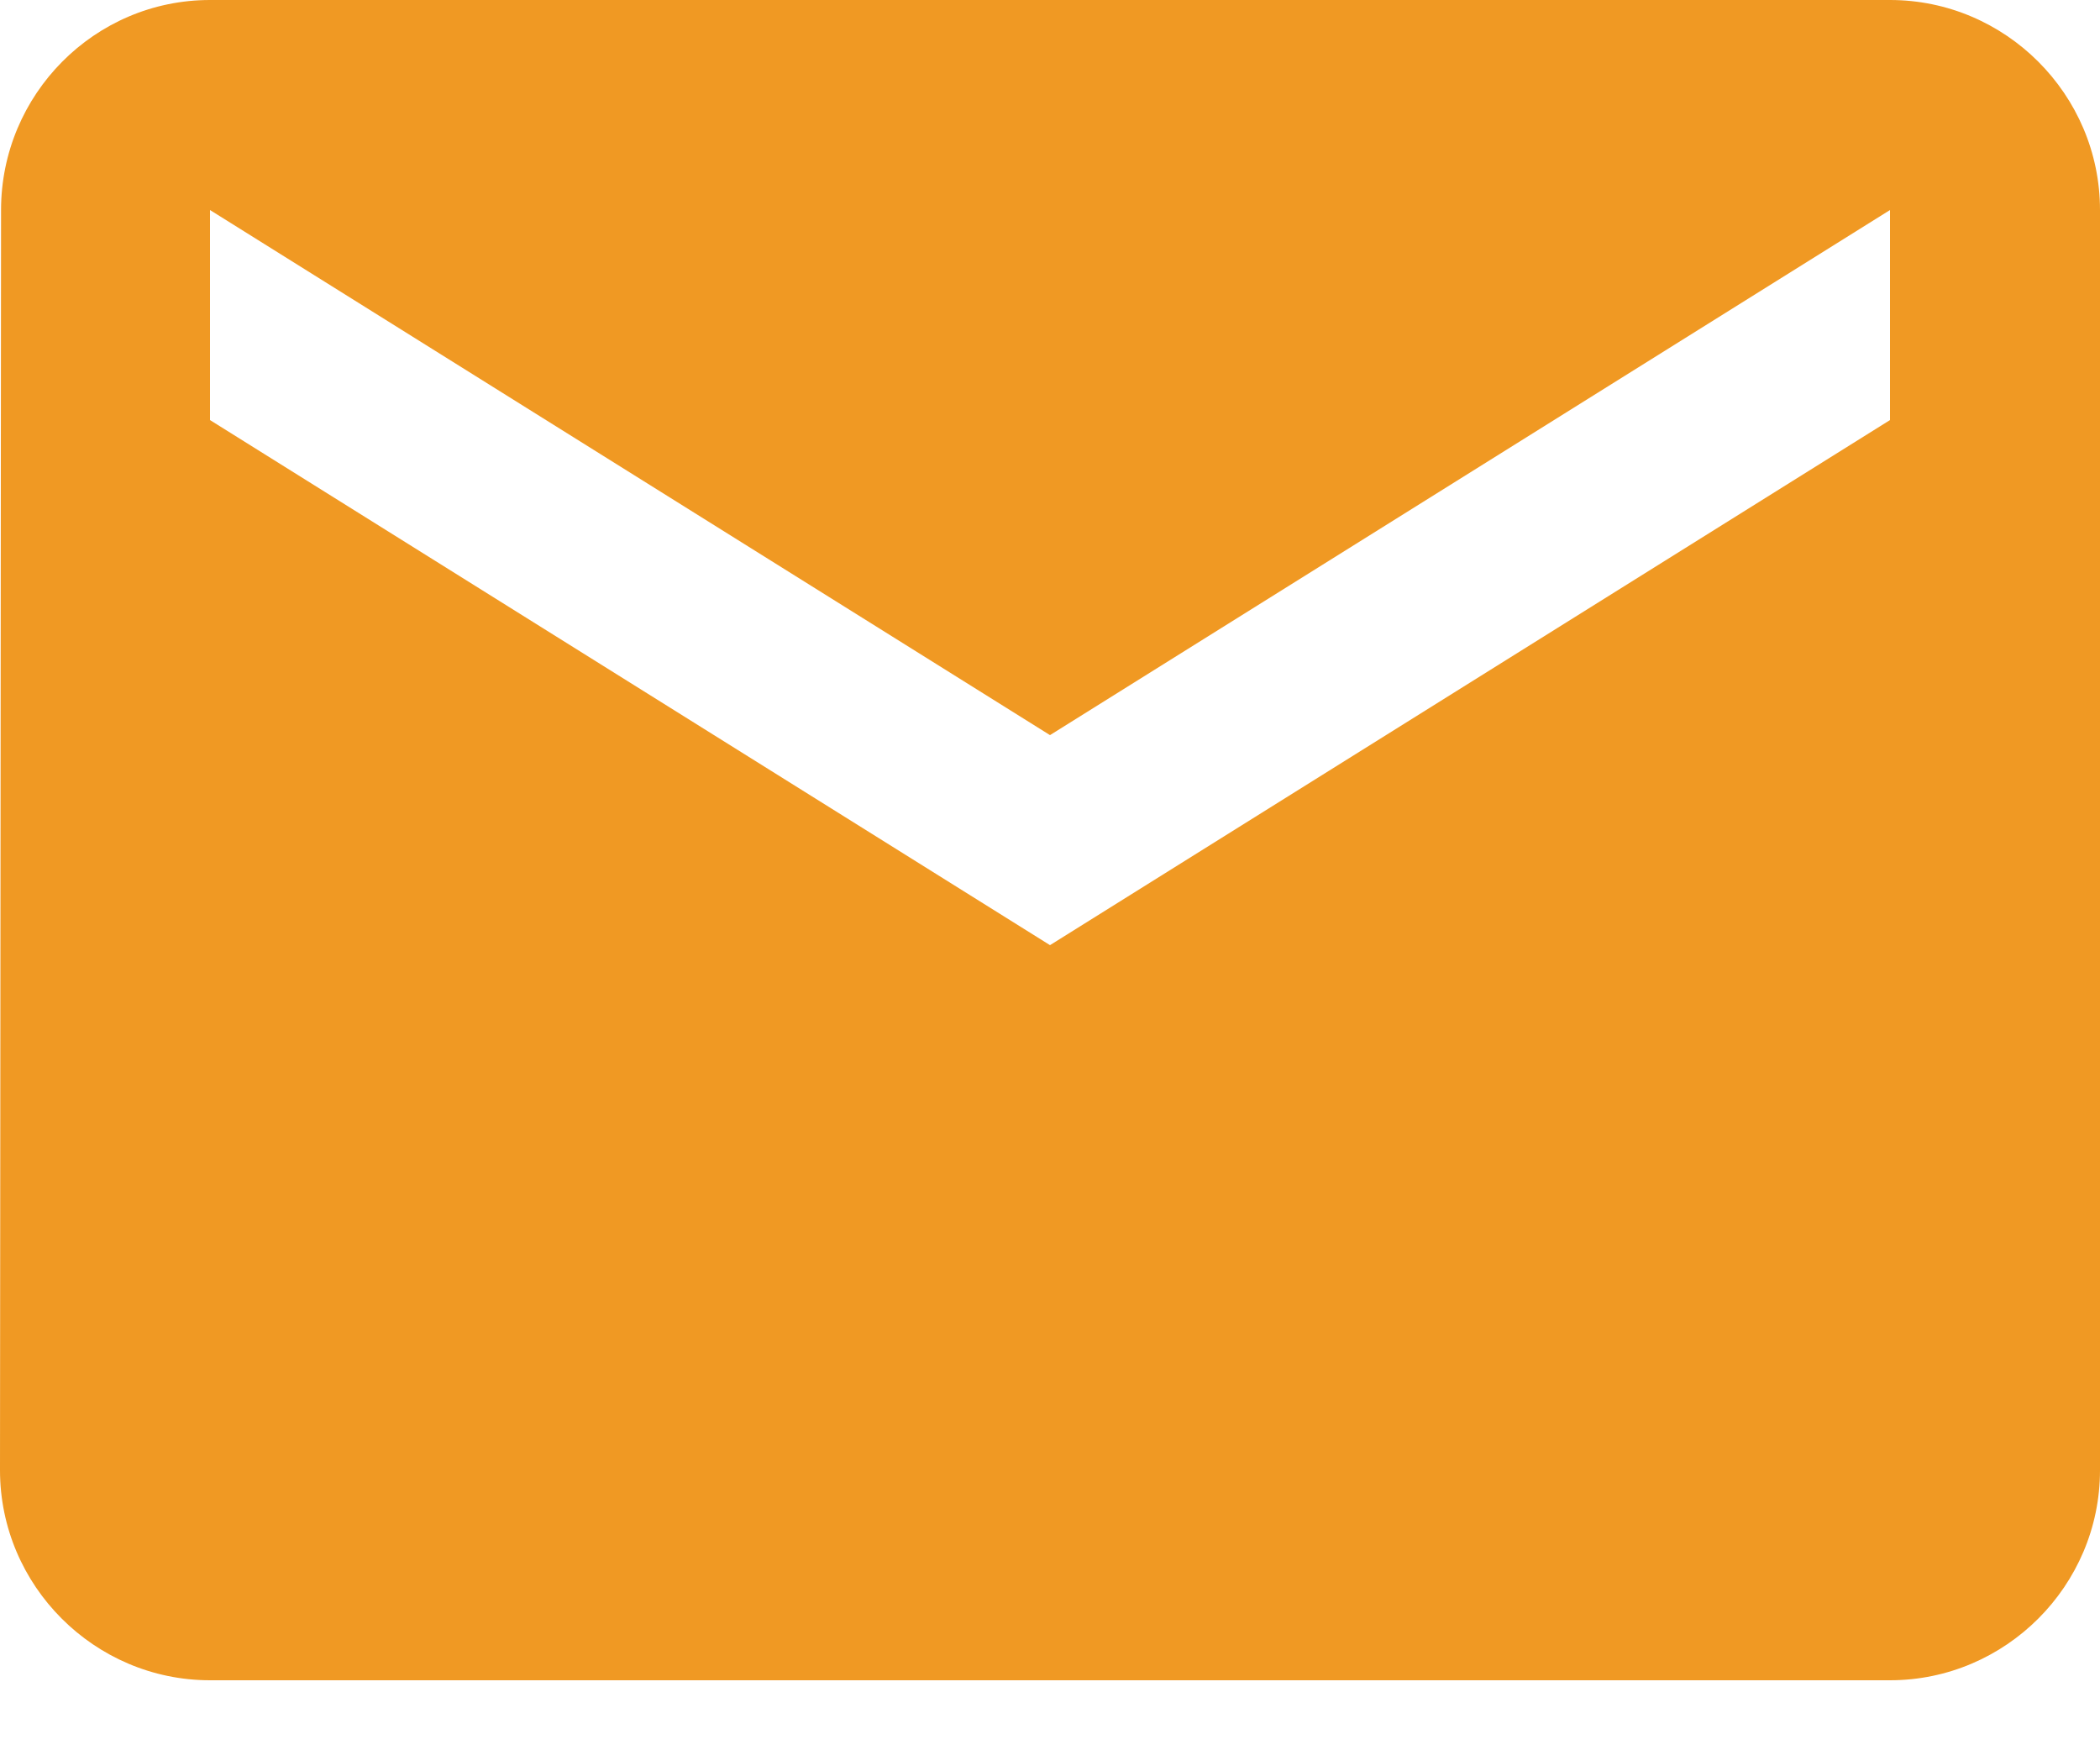 <svg width="12" height="10" viewBox="0 0 12 10" fill="none" xmlns="http://www.w3.org/2000/svg">
<path d="M10.8 0H1.2C0.54 0 0.006 0.54 0.006 1.2L0 8.4C0 9.06 0.54 9.6 1.2 9.6H10.8C11.46 9.6 12 9.06 12 8.4V1.2C12 0.54 11.46 0 10.8 0ZM10.8 2.4L6 5.4L1.2 2.4V1.2L6 4.2L10.8 1.2V2.4Z" fill="#f09923"/>
</svg>
